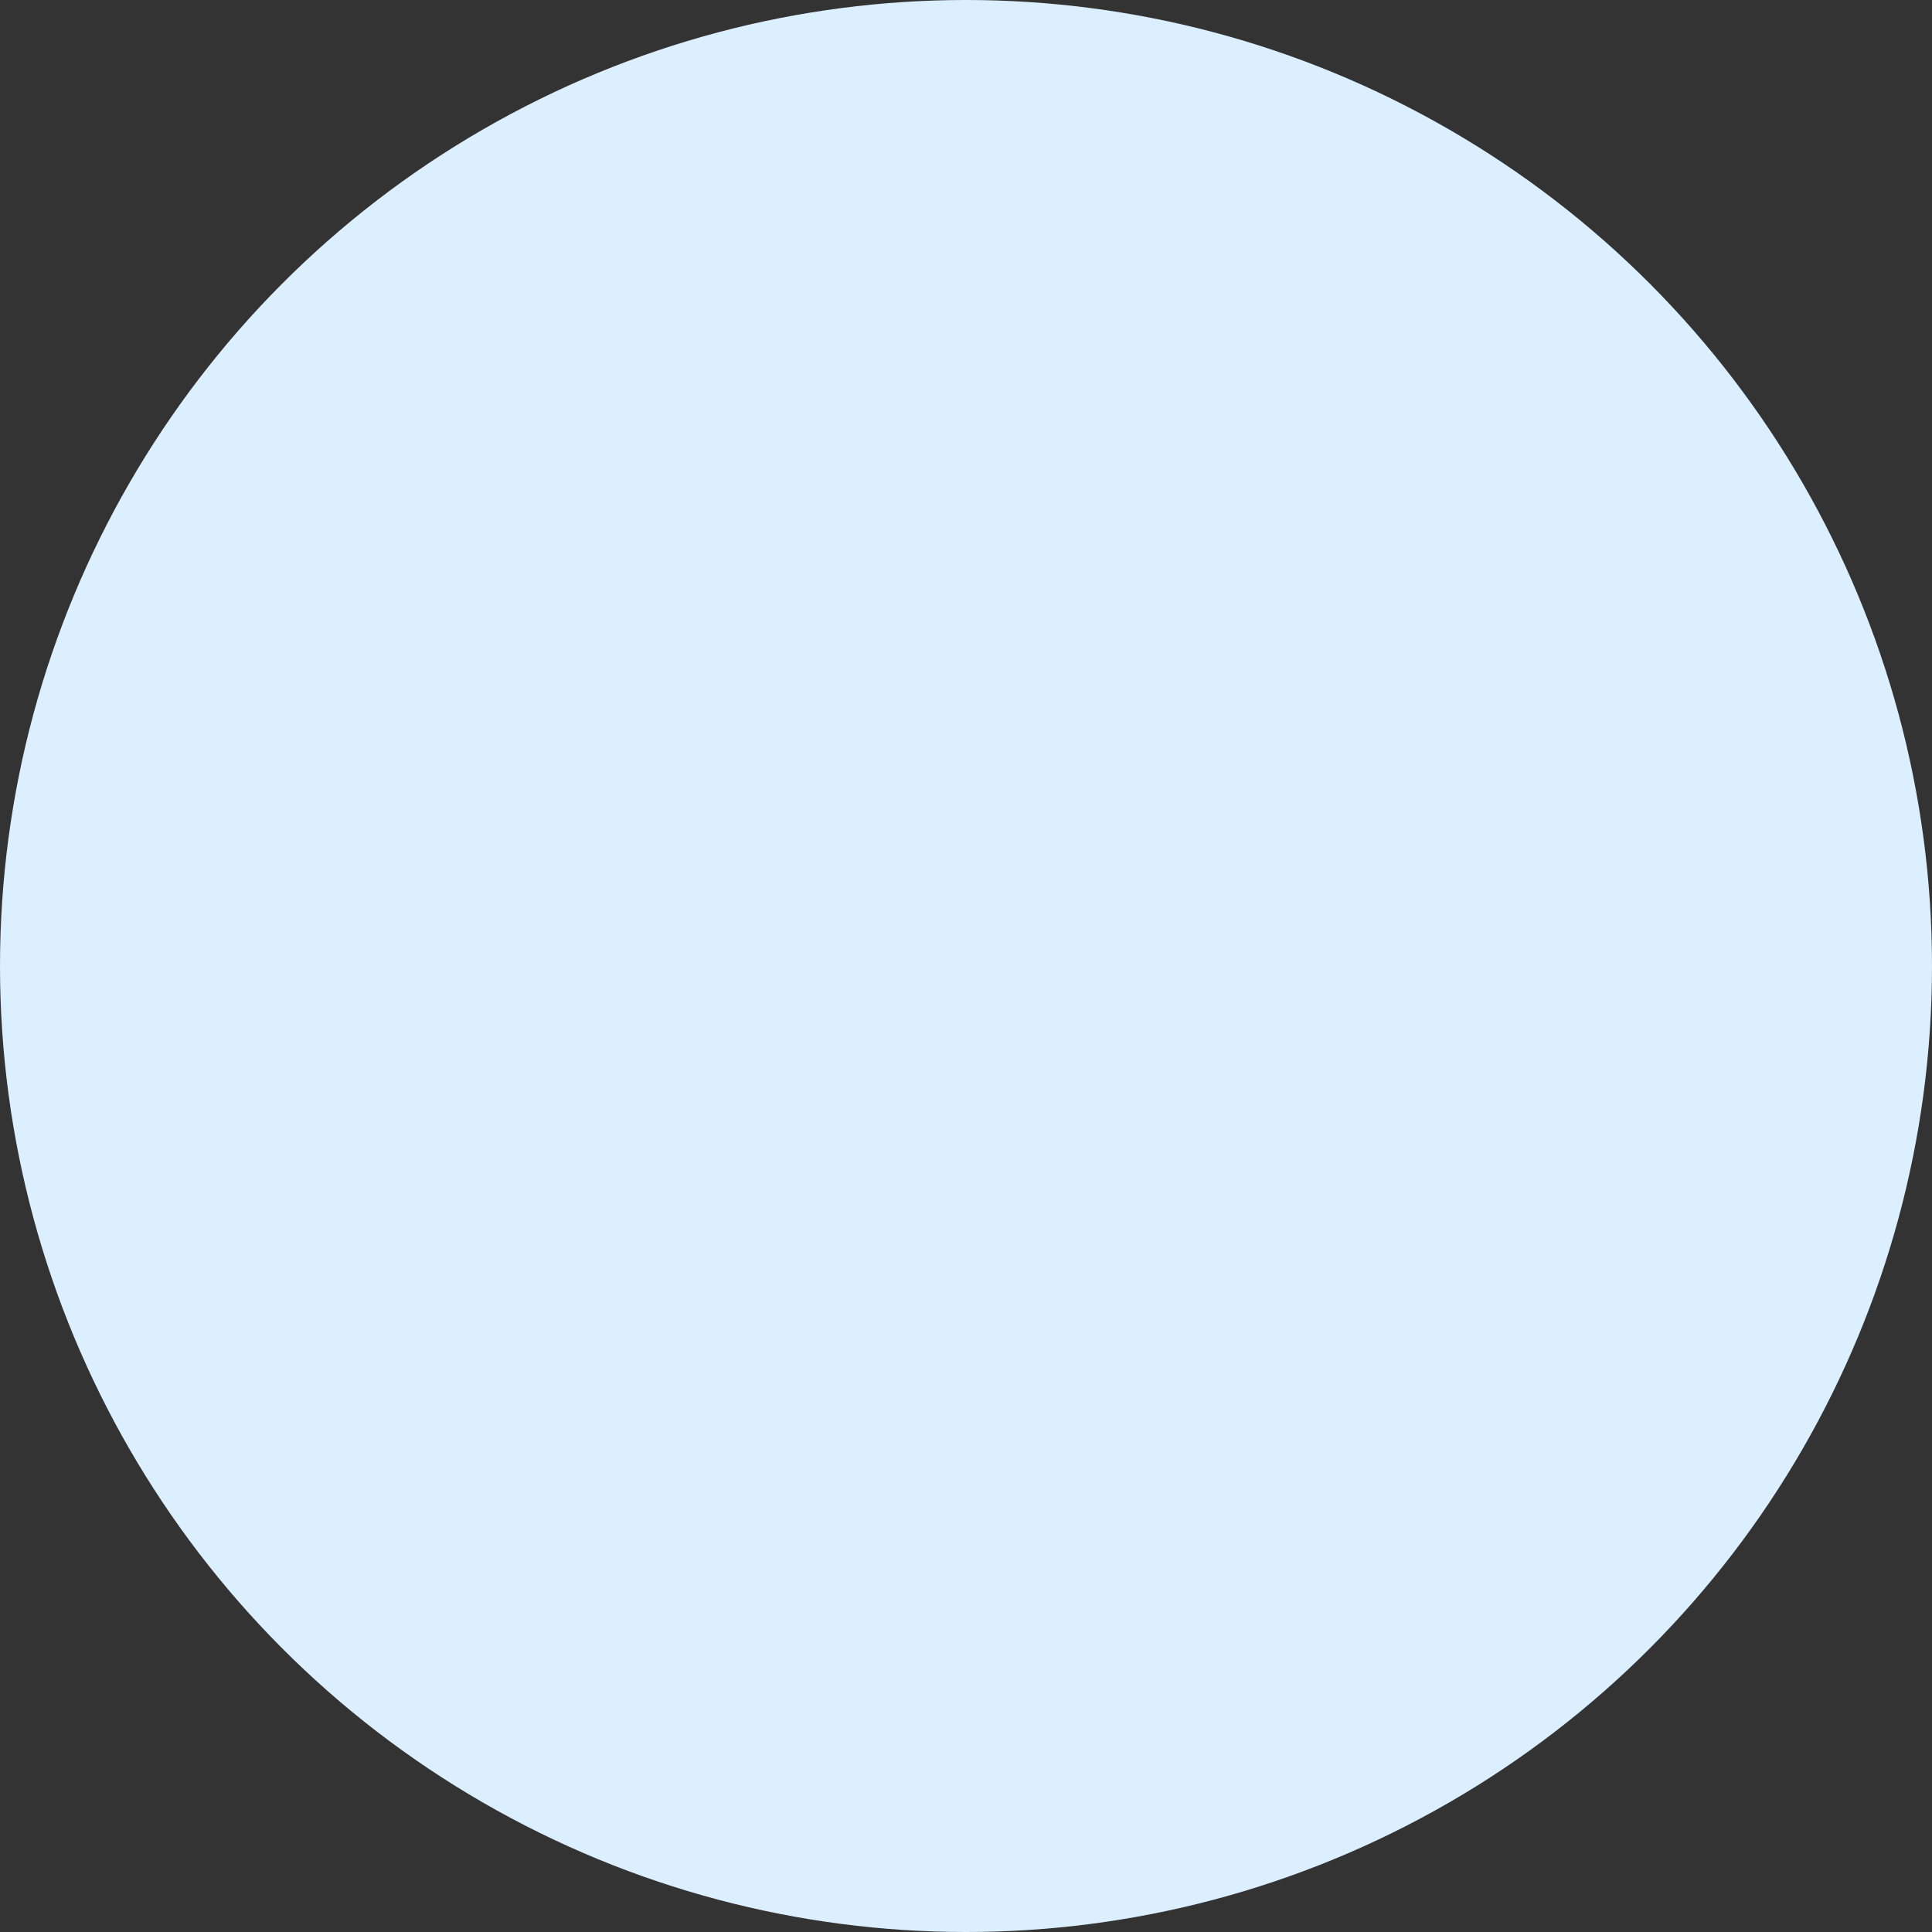 <svg width="767" height="767" viewBox="0 0 767 767" fill="none" xmlns="http://www.w3.org/2000/svg">
<rect x="0" y="0" width="767" height="767" fill="#333333" stroke="none"/>
<circle cx="383.5" cy="383.5" r="383.5" fill="#DCEFFF"/>
</svg>
